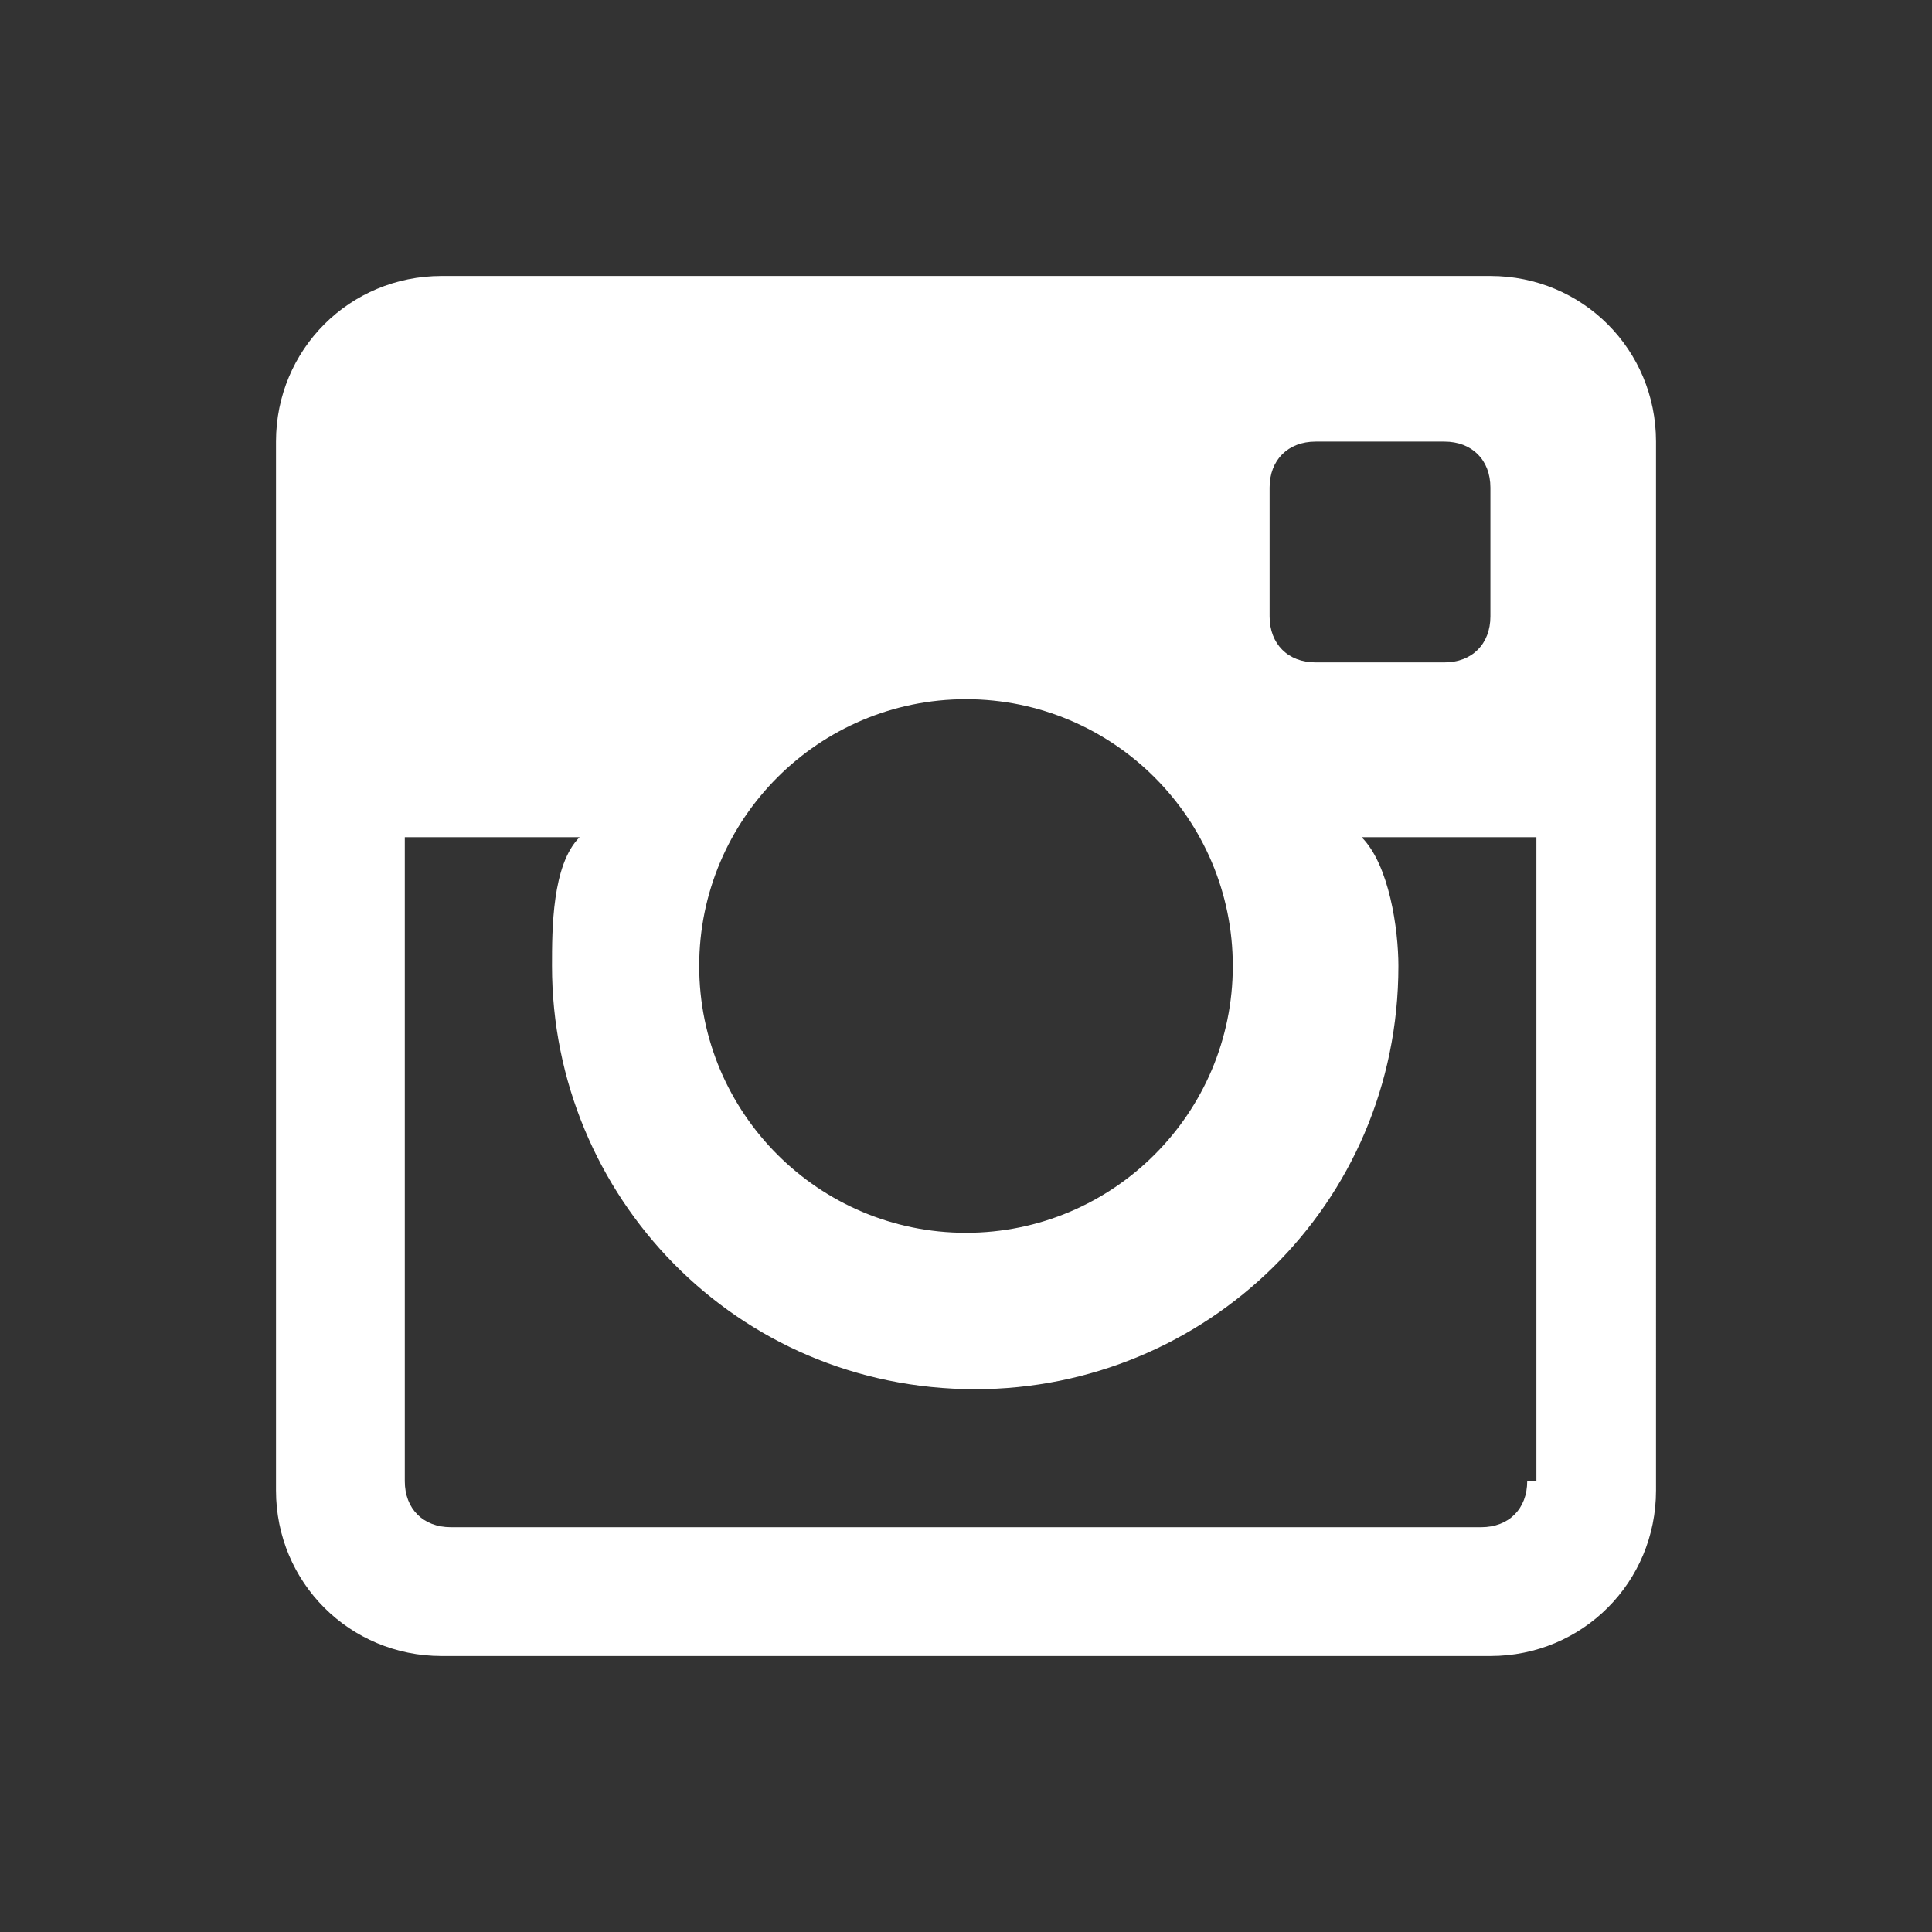 <?xml version="1.0" encoding="utf-8"?>
<svg version="1.1" xmlns="http://www.w3.org/2000/svg" xmlns:xlink="http://www.w3.org/1999/xlink" x="0px" y="0px" width="21px" height="21px" viewBox="0 0 21 21" style="enable-background:new 0 0 21 21;" xml:space="preserve">
<rect x="0" y="0" width="21" height="21" fill="#333333" stroke="none"/>
<style type="text/css">
	.st0{fill:#FFFFFF;}
</style>
<path id="Instagram_3_" class="st0" d="M16.2,3H4.8C3.8,3,3,3.8,3,4.8v11.4c0,1,0.8,1.8,1.8,1.8h11.4c1,0,1.8-0.8,1.8-1.8V4.8
	C18,3.8,17.2,3,16.2,3z M13.8,5.3c0-0.3,0.2-0.5,0.5-0.5h1.4c0.3,0,0.5,0.2,0.5,0.5v1.4c0,0.3-0.2,0.5-0.5,0.5h-1.4
	c-0.3,0-0.5-0.2-0.5-0.5V5.3z M10.5,7.6c1.6,0,2.9,1.3,2.9,2.9c0,1.6-1.3,2.9-2.9,2.9c-1.6,0-2.9-1.3-2.9-2.9
	C7.6,8.9,8.9,7.6,10.5,7.6z M16.6,16.1c0,0.3-0.2,0.5-0.5,0.5H4.9c-0.3,0-0.5-0.2-0.5-0.5v-7h1.9C6,9.4,6,10.1,6,10.5
	c0,2.5,2,4.6,4.6,4.6c2.5,0,4.6-2,4.6-4.6c0-0.4-0.1-1.1-0.4-1.4h1.9V16.1z"/>
</svg>